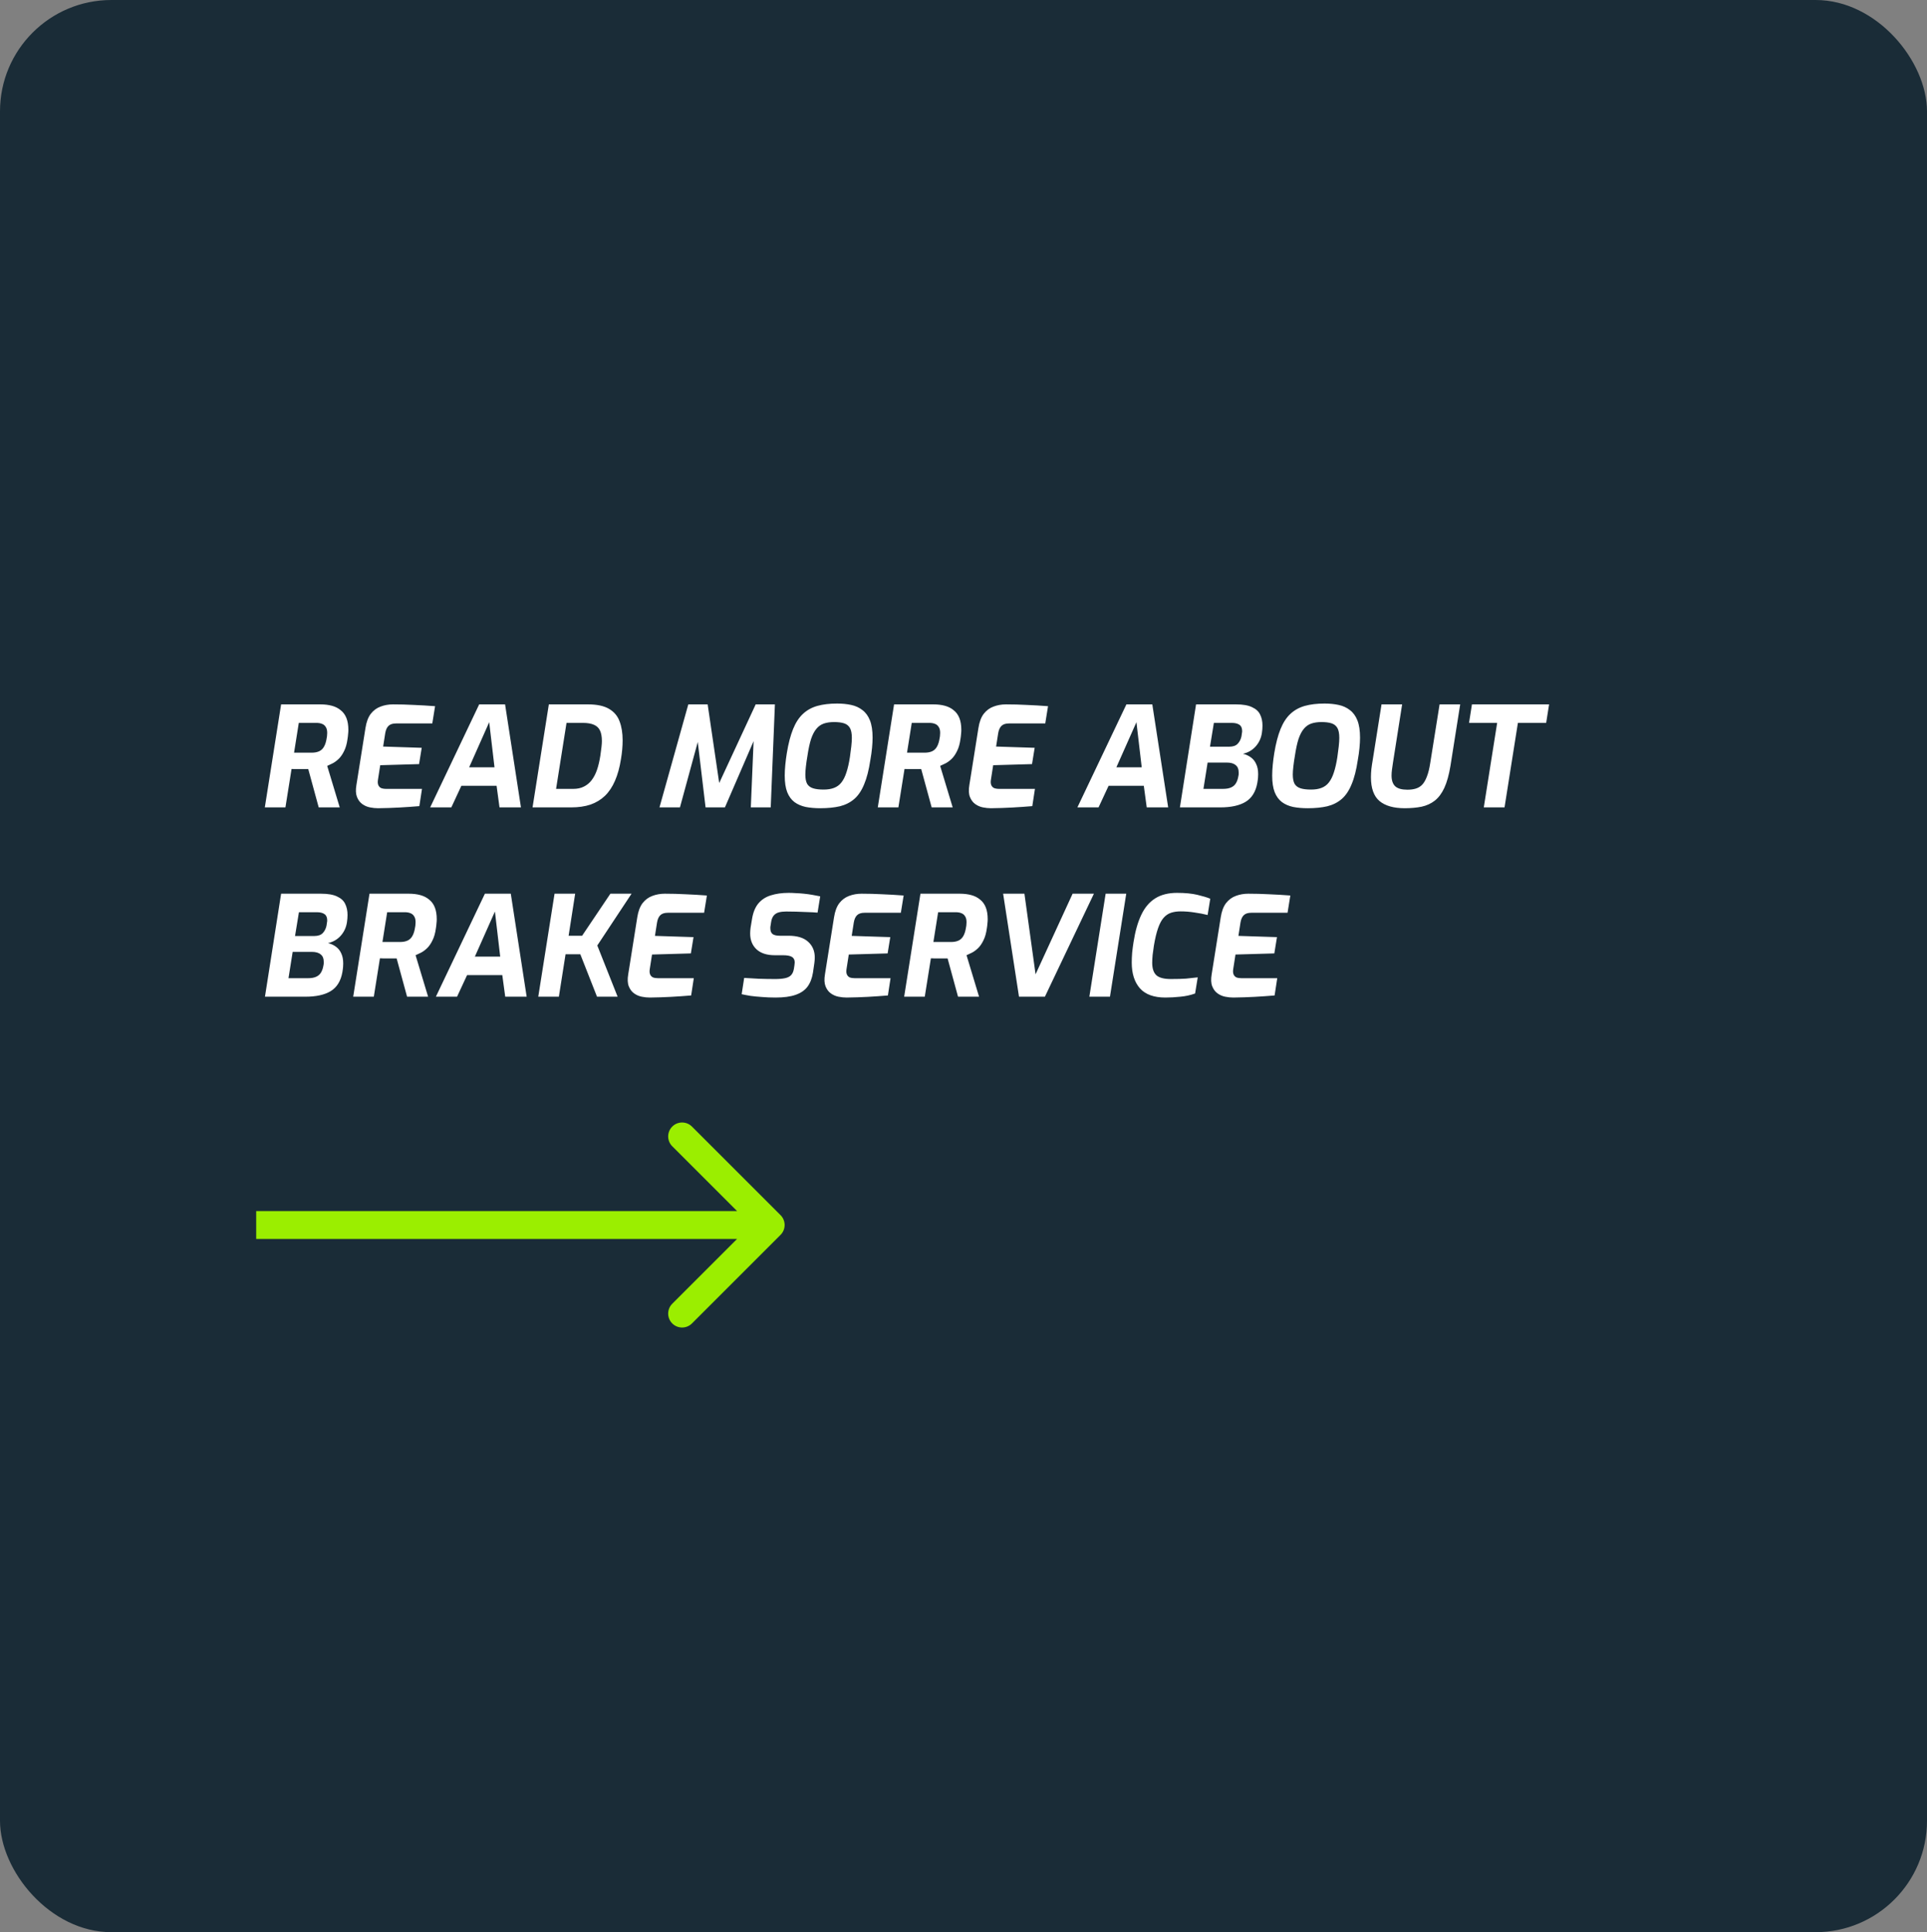 <svg width="346" height="347" viewBox="0 0 346 347" fill="none" xmlns="http://www.w3.org/2000/svg">
<rect x="0" y="0" width="346" height="347" fill="#808080" stroke="none"/>
<rect width="346" height="347" rx="20" fill="#1A2C37"/>
<path d="M47.55 145L50.475 126.5H57.55C58.3 126.5 58.983 126.583 59.6 126.75C60.217 126.917 60.742 127.183 61.175 127.55C61.625 127.9 61.967 128.367 62.2 128.95C62.433 129.533 62.55 130.25 62.55 131.1C62.55 131.333 62.533 131.583 62.5 131.85C62.483 132.117 62.45 132.4 62.4 132.7C62.283 133.583 62.075 134.317 61.775 134.9C61.492 135.483 61.167 135.95 60.8 136.3C60.433 136.65 60.067 136.917 59.7 137.1C59.333 137.283 59.017 137.433 58.75 137.55L61 145H57.225L55.35 138.125C55.15 138.125 54.917 138.125 54.65 138.125C54.4 138.125 54.133 138.125 53.85 138.125C53.583 138.125 53.317 138.125 53.05 138.125C52.8 138.108 52.567 138.1 52.35 138.1L51.25 145H47.55ZM52.8 135.175H55.925C56.475 135.175 56.933 135.092 57.3 134.925C57.667 134.758 57.958 134.483 58.175 134.1C58.408 133.7 58.575 133.15 58.675 132.45C58.708 132.3 58.725 132.158 58.725 132.025C58.742 131.875 58.75 131.742 58.75 131.625C58.75 131.175 58.667 130.825 58.5 130.575C58.35 130.308 58.125 130.117 57.825 130C57.542 129.883 57.2 129.825 56.8 129.825H53.65L52.8 135.175ZM67.87 145.15C67.404 145.15 66.92 145.1 66.42 145C65.92 144.9 65.462 144.7 65.045 144.4C64.629 144.1 64.312 143.675 64.095 143.125C63.879 142.575 63.845 141.858 63.995 140.975L65.62 130.75C65.787 129.667 66.104 128.817 66.57 128.2C67.054 127.583 67.637 127.15 68.32 126.9C69.02 126.633 69.77 126.5 70.57 126.5C71.82 126.5 73.062 126.533 74.295 126.6C75.545 126.65 76.82 126.725 78.12 126.825L77.62 129.925H71.095C70.512 129.925 70.07 130.067 69.77 130.35C69.47 130.633 69.27 131.075 69.17 131.675L68.795 134.075L75.72 134.3L75.245 137.225L68.27 137.425L67.87 140C67.804 140.4 67.82 140.725 67.92 140.975C68.02 141.225 68.187 141.408 68.42 141.525C68.67 141.625 68.979 141.675 69.345 141.675H75.77L75.295 144.775C74.112 144.875 72.912 144.958 71.695 145.025C70.479 145.092 69.204 145.133 67.87 145.15ZM77.239 145L86.039 126.5H90.689L93.539 145H89.689L89.164 141.125H82.839L81.039 145H77.239ZM84.239 137.8H88.789L87.839 129.7L84.239 137.8ZM95.621 145L98.546 126.5H105.571C107.188 126.5 108.446 126.767 109.346 127.3C110.263 127.833 110.896 128.583 111.246 129.55C111.613 130.5 111.796 131.633 111.796 132.95C111.796 133.483 111.771 134.033 111.721 134.6C111.671 135.167 111.596 135.742 111.496 136.325C111.263 137.825 110.905 139.125 110.421 140.225C109.955 141.308 109.355 142.208 108.621 142.925C107.888 143.625 107.021 144.15 106.021 144.5C105.021 144.833 103.871 145 102.571 145H95.621ZM99.846 141.675H102.946C103.663 141.675 104.288 141.542 104.821 141.275C105.371 141.008 105.838 140.625 106.221 140.125C106.621 139.608 106.946 138.983 107.196 138.25C107.446 137.517 107.646 136.667 107.796 135.7C107.88 135.133 107.946 134.625 107.996 134.175C108.046 133.725 108.071 133.367 108.071 133.1C108.071 132.317 107.963 131.692 107.746 131.225C107.53 130.742 107.171 130.392 106.671 130.175C106.171 129.942 105.496 129.825 104.646 129.825H101.721L99.846 141.675ZM118.412 145L123.587 126.5H127.062L129.137 140.625L135.687 126.5H139.137L138.387 145H134.812L135.312 133.1L130.162 145H126.687L125.287 133.25L122.087 145H118.412ZM147.277 145.15C146.327 145.15 145.46 145.075 144.677 144.925C143.894 144.758 143.219 144.467 142.652 144.05C142.085 143.617 141.652 143.025 141.352 142.275C141.052 141.508 140.902 140.517 140.902 139.3C140.902 138.717 140.935 138.075 141.002 137.375C141.069 136.675 141.16 135.967 141.277 135.25C141.56 133.517 141.935 132.075 142.402 130.925C142.869 129.775 143.46 128.867 144.177 128.2C144.894 127.533 145.752 127.058 146.752 126.775C147.769 126.492 148.952 126.35 150.302 126.35C151.219 126.35 152.06 126.433 152.827 126.6C153.61 126.767 154.285 127.075 154.852 127.525C155.435 127.958 155.885 128.575 156.202 129.375C156.519 130.175 156.677 131.208 156.677 132.475C156.677 133.008 156.644 133.625 156.577 134.325C156.51 135.025 156.41 135.742 156.277 136.475C156.01 138.275 155.635 139.742 155.152 140.875C154.685 142.008 154.094 142.883 153.377 143.5C152.66 144.117 151.802 144.55 150.802 144.8C149.802 145.033 148.627 145.15 147.277 145.15ZM147.877 141.8C148.61 141.8 149.235 141.7 149.752 141.5C150.285 141.3 150.727 140.975 151.077 140.525C151.444 140.058 151.744 139.458 151.977 138.725C152.227 137.975 152.435 137.058 152.602 135.975C152.702 135.292 152.785 134.65 152.852 134.05C152.919 133.433 152.952 132.925 152.952 132.525C152.952 131.725 152.835 131.125 152.602 130.725C152.369 130.325 152.019 130.05 151.552 129.9C151.085 129.75 150.485 129.675 149.752 129.675C149.052 129.675 148.435 129.767 147.902 129.95C147.385 130.133 146.944 130.45 146.577 130.9C146.21 131.333 145.894 131.942 145.627 132.725C145.377 133.508 145.16 134.517 144.977 135.75C144.86 136.417 144.769 137.05 144.702 137.65C144.635 138.233 144.602 138.717 144.602 139.1C144.602 139.817 144.71 140.375 144.927 140.775C145.16 141.158 145.519 141.425 146.002 141.575C146.485 141.725 147.11 141.8 147.877 141.8ZM157.609 145L160.534 126.5H167.609C168.359 126.5 169.042 126.583 169.659 126.75C170.275 126.917 170.8 127.183 171.234 127.55C171.684 127.9 172.025 128.367 172.259 128.95C172.492 129.533 172.609 130.25 172.609 131.1C172.609 131.333 172.592 131.583 172.559 131.85C172.542 132.117 172.509 132.4 172.459 132.7C172.342 133.583 172.134 134.317 171.834 134.9C171.55 135.483 171.225 135.95 170.859 136.3C170.492 136.65 170.125 136.917 169.759 137.1C169.392 137.283 169.075 137.433 168.809 137.55L171.059 145H167.284L165.409 138.125C165.209 138.125 164.975 138.125 164.709 138.125C164.459 138.125 164.192 138.125 163.909 138.125C163.642 138.125 163.375 138.125 163.109 138.125C162.859 138.108 162.625 138.1 162.409 138.1L161.309 145H157.609ZM162.859 135.175H165.984C166.534 135.175 166.992 135.092 167.359 134.925C167.725 134.758 168.017 134.483 168.234 134.1C168.467 133.7 168.634 133.15 168.734 132.45C168.767 132.3 168.784 132.158 168.784 132.025C168.8 131.875 168.809 131.742 168.809 131.625C168.809 131.175 168.725 130.825 168.559 130.575C168.409 130.308 168.184 130.117 167.884 130C167.6 129.883 167.259 129.825 166.859 129.825H163.709L162.859 135.175ZM177.929 145.15C177.462 145.15 176.979 145.1 176.479 145C175.979 144.9 175.521 144.7 175.104 144.4C174.687 144.1 174.371 143.675 174.154 143.125C173.937 142.575 173.904 141.858 174.054 140.975L175.679 130.75C175.846 129.667 176.162 128.817 176.629 128.2C177.112 127.583 177.696 127.15 178.379 126.9C179.079 126.633 179.829 126.5 180.629 126.5C181.879 126.5 183.121 126.533 184.354 126.6C185.604 126.65 186.879 126.725 188.179 126.825L187.679 129.925H181.154C180.571 129.925 180.129 130.067 179.829 130.35C179.529 130.633 179.329 131.075 179.229 131.675L178.854 134.075L185.779 134.3L185.304 137.225L178.329 137.425L177.929 140C177.862 140.4 177.879 140.725 177.979 140.975C178.079 141.225 178.246 141.408 178.479 141.525C178.729 141.625 179.037 141.675 179.404 141.675H185.829L185.354 144.775C184.171 144.875 182.971 144.958 181.754 145.025C180.537 145.092 179.262 145.133 177.929 145.15ZM193.45 145L202.25 126.5H206.9L209.75 145H205.9L205.375 141.125H199.05L197.25 145H193.45ZM200.45 137.8H205L204.05 129.7L200.45 137.8ZM211.857 145L214.757 126.5H221.932C223.166 126.5 224.124 126.667 224.807 127C225.507 127.317 225.991 127.758 226.257 128.325C226.541 128.892 226.682 129.55 226.682 130.3C226.682 130.517 226.674 130.733 226.657 130.95C226.641 131.15 226.616 131.367 226.582 131.6C226.449 132.533 226.082 133.342 225.482 134.025C224.882 134.708 224.116 135.158 223.182 135.375C223.732 135.508 224.207 135.725 224.607 136.025C225.024 136.325 225.341 136.725 225.557 137.225C225.791 137.708 225.907 138.317 225.907 139.05C225.907 139.217 225.899 139.417 225.882 139.65C225.866 139.883 225.824 140.2 225.757 140.6C225.474 142.183 224.774 143.317 223.657 144C222.557 144.667 221.041 145 219.107 145H211.857ZM216.082 141.675H219.582C220.182 141.675 220.666 141.592 221.032 141.425C221.416 141.258 221.707 141.008 221.907 140.675C222.124 140.325 222.274 139.892 222.357 139.375C222.391 139.242 222.407 139.117 222.407 139C222.407 138.883 222.407 138.775 222.407 138.675C222.407 138.108 222.224 137.683 221.857 137.4C221.507 137.1 220.982 136.95 220.282 136.95H216.832L216.082 141.675ZM217.257 134.1H220.707C221.391 134.1 221.899 133.925 222.232 133.575C222.566 133.225 222.791 132.783 222.907 132.25C222.941 132.05 222.966 131.875 222.982 131.725C223.016 131.575 223.032 131.433 223.032 131.3C223.032 130.767 222.874 130.392 222.557 130.175C222.241 129.942 221.774 129.825 221.157 129.825H217.957L217.257 134.1ZM234.801 145.15C233.851 145.15 232.985 145.075 232.201 144.925C231.418 144.758 230.743 144.467 230.176 144.05C229.61 143.617 229.176 143.025 228.876 142.275C228.576 141.508 228.426 140.517 228.426 139.3C228.426 138.717 228.46 138.075 228.526 137.375C228.593 136.675 228.685 135.967 228.801 135.25C229.085 133.517 229.46 132.075 229.926 130.925C230.393 129.775 230.985 128.867 231.701 128.2C232.418 127.533 233.276 127.058 234.276 126.775C235.293 126.492 236.476 126.35 237.826 126.35C238.743 126.35 239.585 126.433 240.351 126.6C241.135 126.767 241.81 127.075 242.376 127.525C242.96 127.958 243.41 128.575 243.726 129.375C244.043 130.175 244.201 131.208 244.201 132.475C244.201 133.008 244.168 133.625 244.101 134.325C244.035 135.025 243.935 135.742 243.801 136.475C243.535 138.275 243.16 139.742 242.676 140.875C242.21 142.008 241.618 142.883 240.901 143.5C240.185 144.117 239.326 144.55 238.326 144.8C237.326 145.033 236.151 145.15 234.801 145.15ZM235.401 141.8C236.135 141.8 236.76 141.7 237.276 141.5C237.81 141.3 238.251 140.975 238.601 140.525C238.968 140.058 239.268 139.458 239.501 138.725C239.751 137.975 239.96 137.058 240.126 135.975C240.226 135.292 240.31 134.65 240.376 134.05C240.443 133.433 240.476 132.925 240.476 132.525C240.476 131.725 240.36 131.125 240.126 130.725C239.893 130.325 239.543 130.05 239.076 129.9C238.61 129.75 238.01 129.675 237.276 129.675C236.576 129.675 235.96 129.767 235.426 129.95C234.91 130.133 234.468 130.45 234.101 130.9C233.735 131.333 233.418 131.942 233.151 132.725C232.901 133.508 232.685 134.517 232.501 135.75C232.385 136.417 232.293 137.05 232.226 137.65C232.16 138.233 232.126 138.717 232.126 139.1C232.126 139.817 232.235 140.375 232.451 140.775C232.685 141.158 233.043 141.425 233.526 141.575C234.01 141.725 234.635 141.8 235.401 141.8ZM252.208 145.15C250.225 145.15 248.716 144.717 247.683 143.85C246.666 142.983 246.158 141.558 246.158 139.575C246.158 139.142 246.183 138.658 246.233 138.125C246.3 137.575 246.383 137.017 246.483 136.45L248.058 126.5H251.758L250.108 137C250.041 137.417 249.983 137.825 249.933 138.225C249.883 138.608 249.858 138.958 249.858 139.275C249.858 140.158 250.083 140.808 250.533 141.225C250.983 141.625 251.708 141.825 252.708 141.825C253.275 141.825 253.775 141.758 254.208 141.625C254.658 141.492 255.041 141.258 255.358 140.925C255.691 140.575 255.975 140.083 256.208 139.45C256.458 138.817 256.658 138 256.808 137L258.483 126.5H262.183L260.433 137.55C260.166 139.167 259.8 140.483 259.333 141.5C258.866 142.5 258.291 143.267 257.608 143.8C256.941 144.317 256.158 144.675 255.258 144.875C254.358 145.058 253.341 145.15 252.208 145.15ZM266.42 145L268.82 129.825H263.77L264.295 126.5H278.145L277.62 129.825H272.545L270.145 145H266.42ZM47.575 179L50.475 160.5H57.65C58.883 160.5 59.842 160.667 60.525 161C61.225 161.317 61.708 161.758 61.975 162.325C62.258 162.892 62.4 163.55 62.4 164.3C62.4 164.517 62.392 164.733 62.375 164.95C62.358 165.15 62.333 165.367 62.3 165.6C62.167 166.533 61.8 167.342 61.2 168.025C60.6 168.708 59.833 169.158 58.9 169.375C59.45 169.508 59.925 169.725 60.325 170.025C60.742 170.325 61.058 170.725 61.275 171.225C61.508 171.708 61.625 172.317 61.625 173.05C61.625 173.217 61.617 173.417 61.6 173.65C61.583 173.883 61.542 174.2 61.475 174.6C61.192 176.183 60.492 177.317 59.375 178C58.275 178.667 56.758 179 54.825 179H47.575ZM51.8 175.675H55.3C55.9 175.675 56.383 175.592 56.75 175.425C57.133 175.258 57.425 175.008 57.625 174.675C57.842 174.325 57.992 173.892 58.075 173.375C58.108 173.242 58.125 173.117 58.125 173C58.125 172.883 58.125 172.775 58.125 172.675C58.125 172.108 57.942 171.683 57.575 171.4C57.225 171.1 56.7 170.95 56 170.95H52.55L51.8 175.675ZM52.975 168.1H56.425C57.108 168.1 57.617 167.925 57.95 167.575C58.283 167.225 58.508 166.783 58.625 166.25C58.658 166.05 58.683 165.875 58.7 165.725C58.733 165.575 58.75 165.433 58.75 165.3C58.75 164.767 58.592 164.392 58.275 164.175C57.958 163.942 57.492 163.825 56.875 163.825H53.675L52.975 168.1ZM63.419 179L66.344 160.5H73.419C74.169 160.5 74.853 160.583 75.469 160.75C76.086 160.917 76.611 161.183 77.044 161.55C77.494 161.9 77.836 162.367 78.069 162.95C78.302 163.533 78.419 164.25 78.419 165.1C78.419 165.333 78.403 165.583 78.369 165.85C78.353 166.117 78.319 166.4 78.269 166.7C78.153 167.583 77.944 168.317 77.644 168.9C77.361 169.483 77.036 169.95 76.669 170.3C76.302 170.65 75.936 170.917 75.569 171.1C75.203 171.283 74.886 171.433 74.619 171.55L76.869 179H73.094L71.219 172.125C71.019 172.125 70.786 172.125 70.519 172.125C70.269 172.125 70.002 172.125 69.719 172.125C69.453 172.125 69.186 172.125 68.919 172.125C68.669 172.108 68.436 172.1 68.219 172.1L67.119 179H63.419ZM68.669 169.175H71.794C72.344 169.175 72.802 169.092 73.169 168.925C73.536 168.758 73.828 168.483 74.044 168.1C74.278 167.7 74.444 167.15 74.544 166.45C74.578 166.3 74.594 166.158 74.594 166.025C74.611 165.875 74.619 165.742 74.619 165.625C74.619 165.175 74.536 164.825 74.369 164.575C74.219 164.308 73.994 164.117 73.694 164C73.411 163.883 73.069 163.825 72.669 163.825H69.519L68.669 169.175ZM78.264 179L87.064 160.5H91.715L94.564 179H90.715L90.189 175.125H83.865L82.064 179H78.264ZM85.264 171.8H89.814L88.865 163.7L85.264 171.8ZM96.647 179L99.572 160.5H103.272L102.097 168.05H104.522L109.597 160.5H113.397L107.247 169.8L110.897 179H107.197L104.197 171.375H101.547L100.347 179H96.647ZM116.674 179.15C116.207 179.15 115.724 179.1 115.224 179C114.724 178.9 114.266 178.7 113.849 178.4C113.432 178.1 113.116 177.675 112.899 177.125C112.682 176.575 112.649 175.858 112.799 174.975L114.424 164.75C114.591 163.667 114.907 162.817 115.374 162.2C115.857 161.583 116.441 161.15 117.124 160.9C117.824 160.633 118.574 160.5 119.374 160.5C120.624 160.5 121.866 160.533 123.099 160.6C124.349 160.65 125.624 160.725 126.924 160.825L126.424 163.925H119.899C119.316 163.925 118.874 164.067 118.574 164.35C118.274 164.633 118.074 165.075 117.974 165.675L117.599 168.075L124.524 168.3L124.049 171.225L117.074 171.425L116.674 174C116.607 174.4 116.624 174.725 116.724 174.975C116.824 175.225 116.991 175.408 117.224 175.525C117.474 175.625 117.782 175.675 118.149 175.675H124.574L124.099 178.775C122.916 178.875 121.716 178.958 120.499 179.025C119.282 179.092 118.007 179.133 116.674 179.15ZM139.27 179.15C138.387 179.15 137.562 179.117 136.795 179.05C136.045 179 135.362 178.933 134.745 178.85C134.145 178.75 133.62 178.65 133.17 178.55L133.62 175.625C134.37 175.675 135.245 175.725 136.245 175.775C137.245 175.808 138.228 175.825 139.195 175.825C139.895 175.825 140.478 175.775 140.945 175.675C141.428 175.575 141.795 175.392 142.045 175.125C142.295 174.858 142.462 174.483 142.545 174L142.645 173.35C142.662 173.25 142.67 173.167 142.67 173.1C142.687 173.017 142.695 172.933 142.695 172.85C142.695 172.383 142.528 172.05 142.195 171.85C141.862 171.65 141.328 171.55 140.595 171.55H139.12C137.703 171.55 136.612 171.2 135.845 170.5C135.078 169.783 134.695 168.833 134.695 167.65C134.695 167.317 134.72 166.967 134.77 166.6L135.02 165.1C135.203 163.917 135.578 162.975 136.145 162.275C136.728 161.575 137.478 161.083 138.395 160.8C139.328 160.5 140.403 160.35 141.62 160.35C142.02 160.35 142.453 160.367 142.92 160.4C143.387 160.417 143.862 160.45 144.345 160.5C144.845 160.55 145.337 160.617 145.82 160.7C146.32 160.783 146.803 160.875 147.27 160.975L146.795 163.9C146.228 163.85 145.603 163.817 144.92 163.8C144.237 163.767 143.562 163.742 142.895 163.725C142.245 163.708 141.67 163.7 141.17 163.7C140.67 163.7 140.228 163.75 139.845 163.85C139.478 163.95 139.178 164.133 138.945 164.4C138.712 164.667 138.553 165.042 138.47 165.525L138.37 166.175C138.353 166.275 138.337 166.375 138.32 166.475C138.32 166.558 138.32 166.642 138.32 166.725C138.32 167.192 138.453 167.533 138.72 167.75C139.003 167.95 139.428 168.05 139.995 168.05H141.57C143.137 168.05 144.312 168.408 145.095 169.125C145.895 169.842 146.295 170.783 146.295 171.95C146.295 172.25 146.27 172.583 146.22 172.95L145.97 174.675C145.803 175.708 145.47 176.558 144.97 177.225C144.47 177.875 143.753 178.358 142.82 178.675C141.903 178.992 140.72 179.15 139.27 179.15ZM152.001 179.15C151.535 179.15 151.051 179.1 150.551 179C150.051 178.9 149.593 178.7 149.176 178.4C148.76 178.1 148.443 177.675 148.226 177.125C148.01 176.575 147.976 175.858 148.126 174.975L149.751 164.75C149.918 163.667 150.235 162.817 150.701 162.2C151.185 161.583 151.768 161.15 152.451 160.9C153.151 160.633 153.901 160.5 154.701 160.5C155.951 160.5 157.193 160.533 158.426 160.6C159.676 160.65 160.951 160.725 162.251 160.825L161.751 163.925H155.226C154.643 163.925 154.201 164.067 153.901 164.35C153.601 164.633 153.401 165.075 153.301 165.675L152.926 168.075L159.851 168.3L159.376 171.225L152.401 171.425L152.001 174C151.935 174.4 151.951 174.725 152.051 174.975C152.151 175.225 152.318 175.408 152.551 175.525C152.801 175.625 153.11 175.675 153.476 175.675H159.901L159.426 178.775C158.243 178.875 157.043 178.958 155.826 179.025C154.61 179.092 153.335 179.133 152.001 179.15ZM162.345 179L165.27 160.5H172.345C173.095 160.5 173.778 160.583 174.395 160.75C175.012 160.917 175.537 161.183 175.97 161.55C176.42 161.9 176.762 162.367 176.995 162.95C177.228 163.533 177.345 164.25 177.345 165.1C177.345 165.333 177.328 165.583 177.295 165.85C177.278 166.117 177.245 166.4 177.195 166.7C177.078 167.583 176.87 168.317 176.57 168.9C176.287 169.483 175.962 169.95 175.595 170.3C175.228 170.65 174.862 170.917 174.495 171.1C174.128 171.283 173.812 171.433 173.545 171.55L175.795 179H172.02L170.145 172.125C169.945 172.125 169.712 172.125 169.445 172.125C169.195 172.125 168.928 172.125 168.645 172.125C168.378 172.125 168.112 172.125 167.845 172.125C167.595 172.108 167.362 172.1 167.145 172.1L166.045 179H162.345ZM167.595 169.175H170.72C171.27 169.175 171.728 169.092 172.095 168.925C172.462 168.758 172.753 168.483 172.97 168.1C173.203 167.7 173.37 167.15 173.47 166.45C173.503 166.3 173.52 166.158 173.52 166.025C173.537 165.875 173.545 165.742 173.545 165.625C173.545 165.175 173.462 164.825 173.295 164.575C173.145 164.308 172.92 164.117 172.62 164C172.337 163.883 171.995 163.825 171.595 163.825H168.445L167.595 169.175ZM182.965 179L180.115 160.5H183.94L185.94 174.975L192.59 160.5H196.415L187.615 179H182.965ZM195.597 179L198.522 160.5H202.222L199.297 179H195.597ZM209.258 179.15C207.192 179.15 205.667 178.6 204.683 177.5C203.7 176.383 203.208 174.842 203.208 172.875C203.208 172.308 203.233 171.708 203.283 171.075C203.35 170.442 203.433 169.808 203.533 169.175C203.833 167.242 204.292 165.625 204.908 164.325C205.525 163.008 206.358 162.017 207.408 161.35C208.458 160.683 209.767 160.35 211.333 160.35C212.783 160.35 214 160.467 214.983 160.7C215.967 160.933 216.742 161.167 217.308 161.4L216.833 164.325C216.117 164.142 215.333 163.992 214.483 163.875C213.65 163.742 212.817 163.675 211.983 163.675C211.35 163.675 210.775 163.758 210.258 163.925C209.758 164.092 209.317 164.392 208.933 164.825C208.55 165.258 208.217 165.883 207.933 166.7C207.65 167.5 207.4 168.55 207.183 169.85C207.1 170.417 207.025 170.967 206.958 171.5C206.908 172.033 206.883 172.5 206.883 172.9C206.883 173.917 207.125 174.658 207.608 175.125C208.108 175.592 208.983 175.825 210.233 175.825C211.35 175.825 212.258 175.8 212.958 175.75C213.658 175.683 214.358 175.608 215.058 175.525L214.583 178.425C213.75 178.725 212.867 178.917 211.933 179C211 179.1 210.108 179.15 209.258 179.15ZM221.435 179.15C220.968 179.15 220.485 179.1 219.985 179C219.485 178.9 219.026 178.7 218.61 178.4C218.193 178.1 217.876 177.675 217.66 177.125C217.443 176.575 217.41 175.858 217.56 174.975L219.185 164.75C219.351 163.667 219.668 162.817 220.135 162.2C220.618 161.583 221.201 161.15 221.885 160.9C222.585 160.633 223.335 160.5 224.135 160.5C225.385 160.5 226.626 160.533 227.86 160.6C229.11 160.65 230.385 160.725 231.685 160.825L231.185 163.925H224.66C224.076 163.925 223.635 164.067 223.335 164.35C223.035 164.633 222.835 165.075 222.735 165.675L222.36 168.075L229.285 168.3L228.81 171.225L221.835 171.425L221.435 174C221.368 174.4 221.385 174.725 221.485 174.975C221.585 175.225 221.751 175.408 221.985 175.525C222.235 175.625 222.543 175.675 222.91 175.675H229.335L228.86 178.775C227.676 178.875 226.476 178.958 225.26 179.025C224.043 179.092 222.768 179.133 221.435 179.15Z" fill="white"/>
<path d="M140.152 221.768C141.128 220.791 141.128 219.209 140.152 218.232L124.242 202.322C123.265 201.346 121.683 201.346 120.706 202.322C119.73 203.299 119.73 204.882 120.706 205.858L134.848 220L120.706 234.142C119.73 235.118 119.73 236.701 120.706 237.678C121.683 238.654 123.265 238.654 124.242 237.678L140.152 221.768ZM46 220V222.5H138.384V220V217.5H46V220Z" fill="#9BEE00"/>
</svg>
